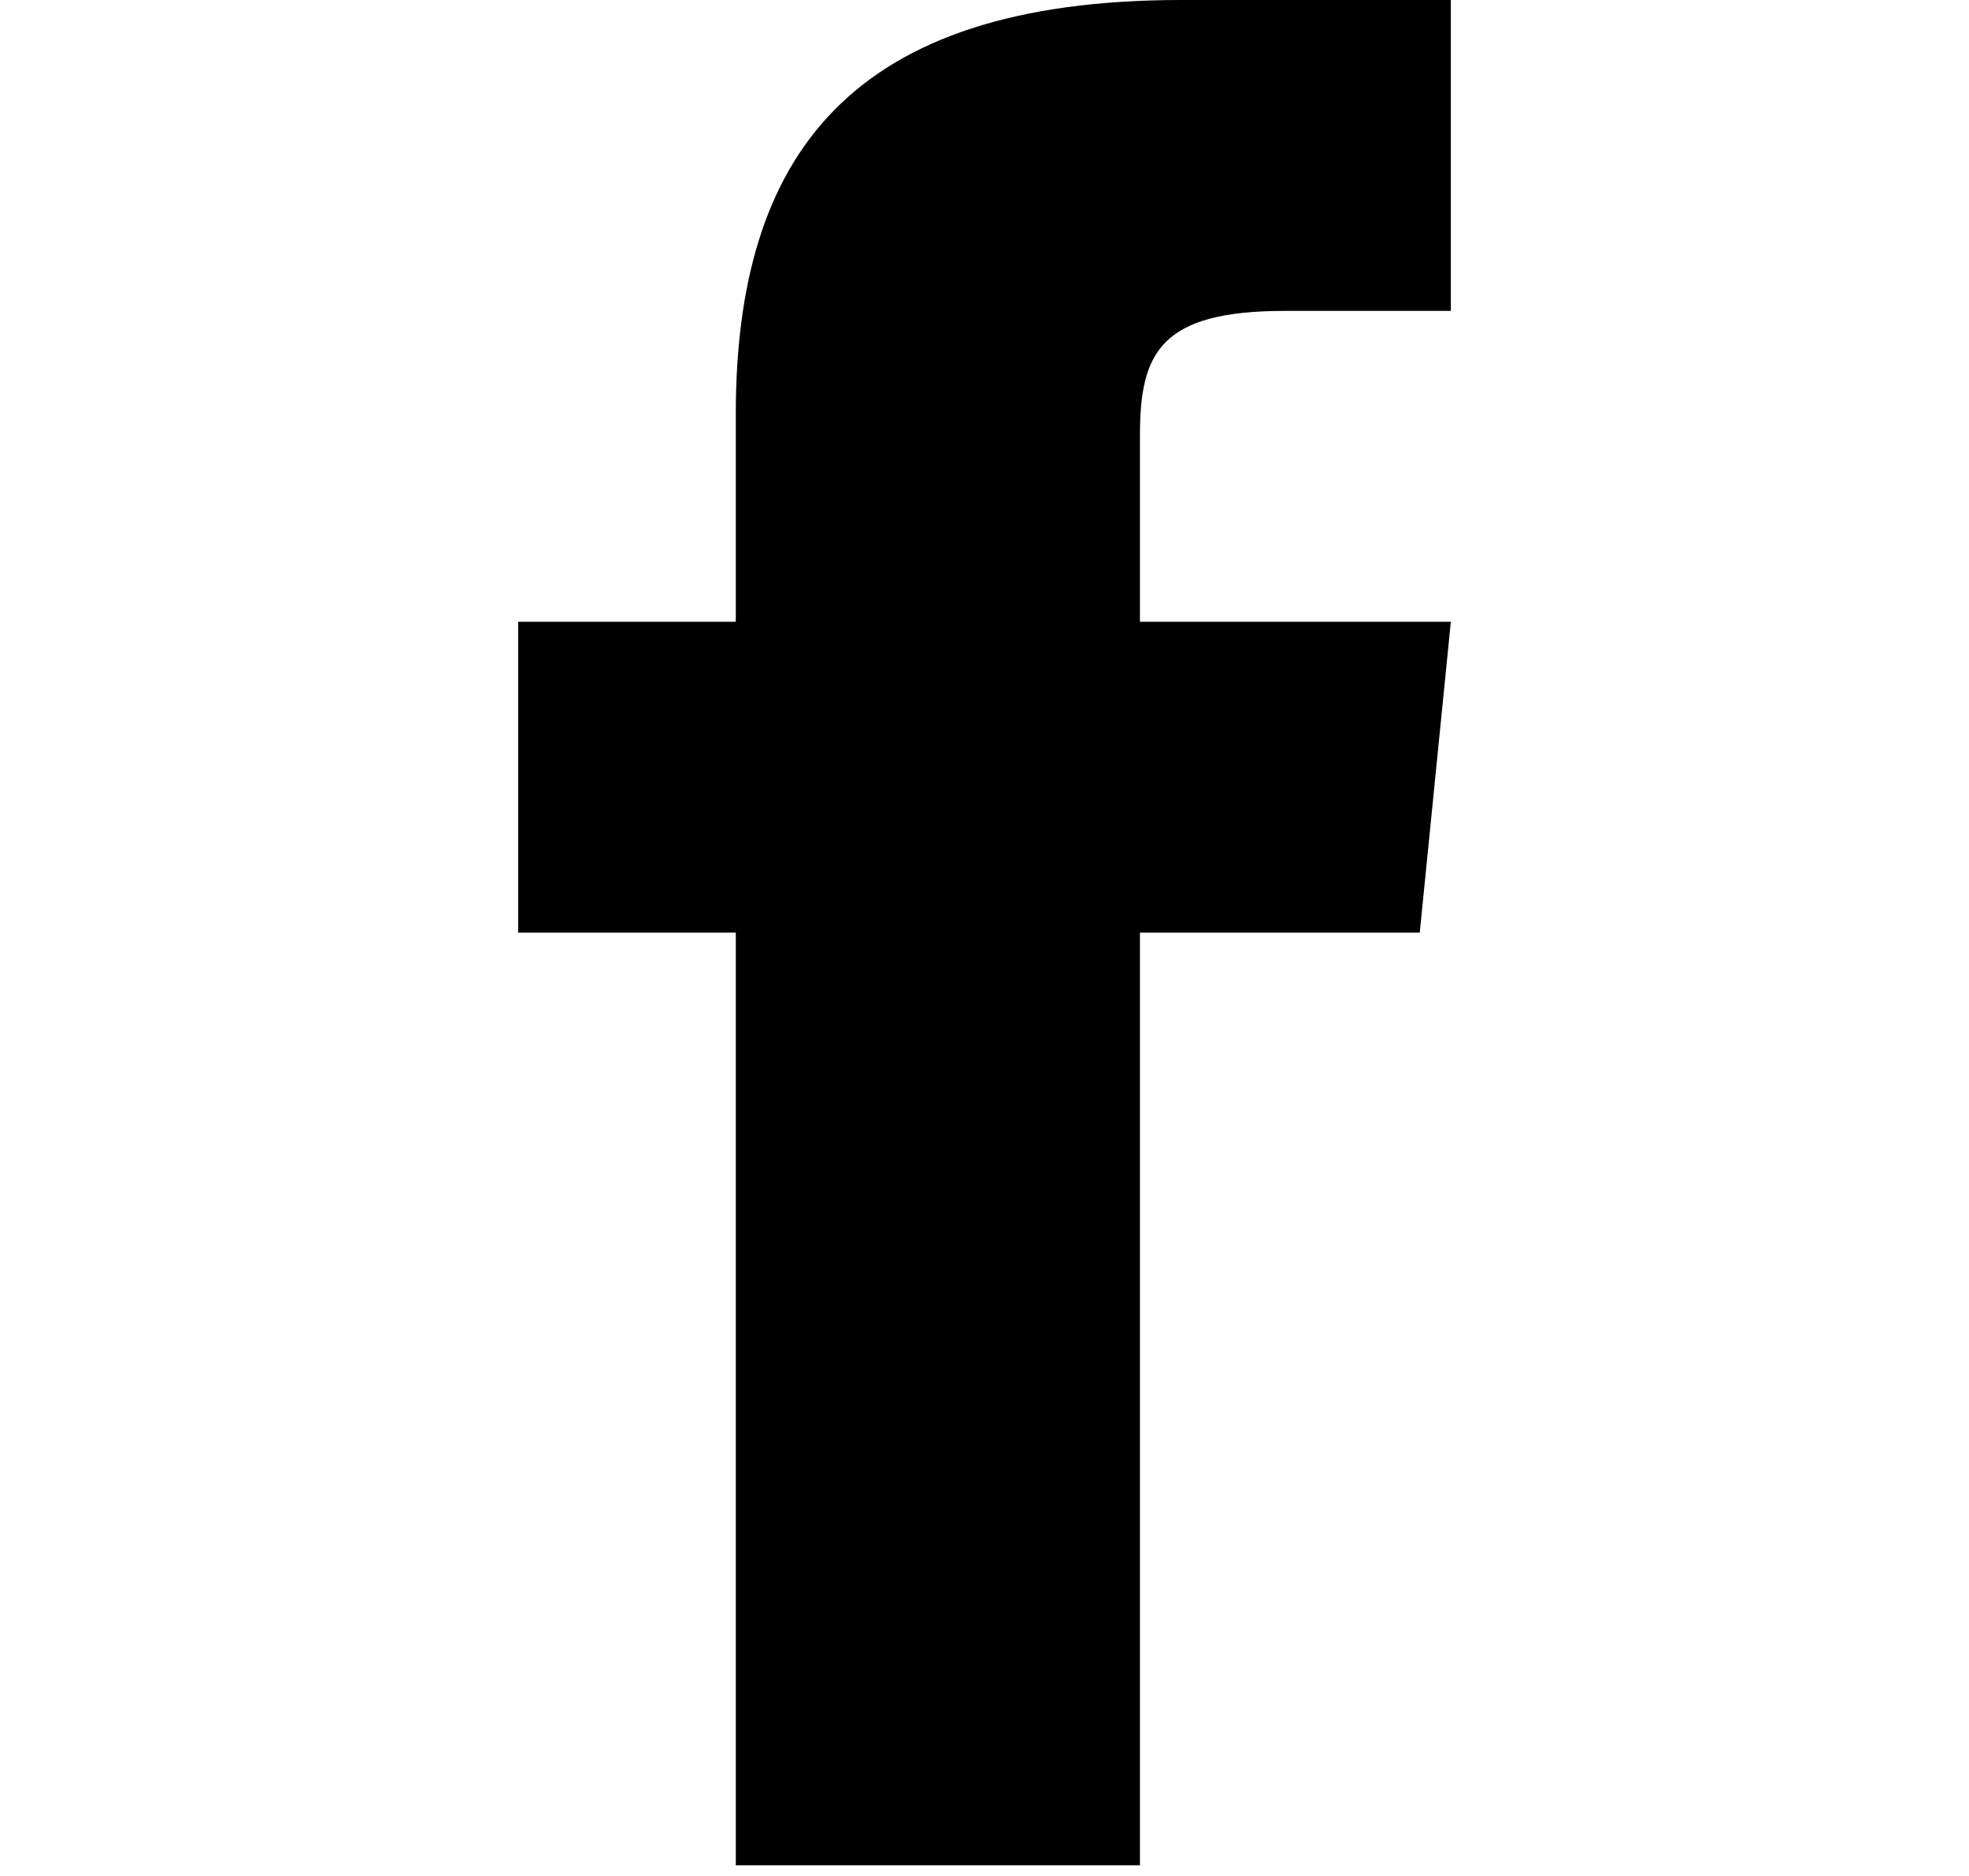 <?xml version="1.0" encoding="utf-8"?>
<!-- Generator: Adobe Illustrator 26.3.1, SVG Export Plug-In . SVG Version: 6.00 Build 0)  -->
<svg version="1.1" id="レイヤー_1" xmlns="http://www.w3.org/2000/svg" xmlns:xlink="http://www.w3.org/1999/xlink" x="0px"
	 y="0px" width="19px" height="18.1px" viewBox="0 0 19 18.1" style="enable-background:new 0 0 19 18.1;" xml:space="preserve">
<g id="Layer_1">
</g>
<path d="M11,6V4.2C11,3.4,11.2,3,12.4,3H14V0h-2.6C8.2,0,7.1,1.5,7.1,4v2H5v3h2.1v9H11V9h2.7L14,6H11z"/>
</svg>
